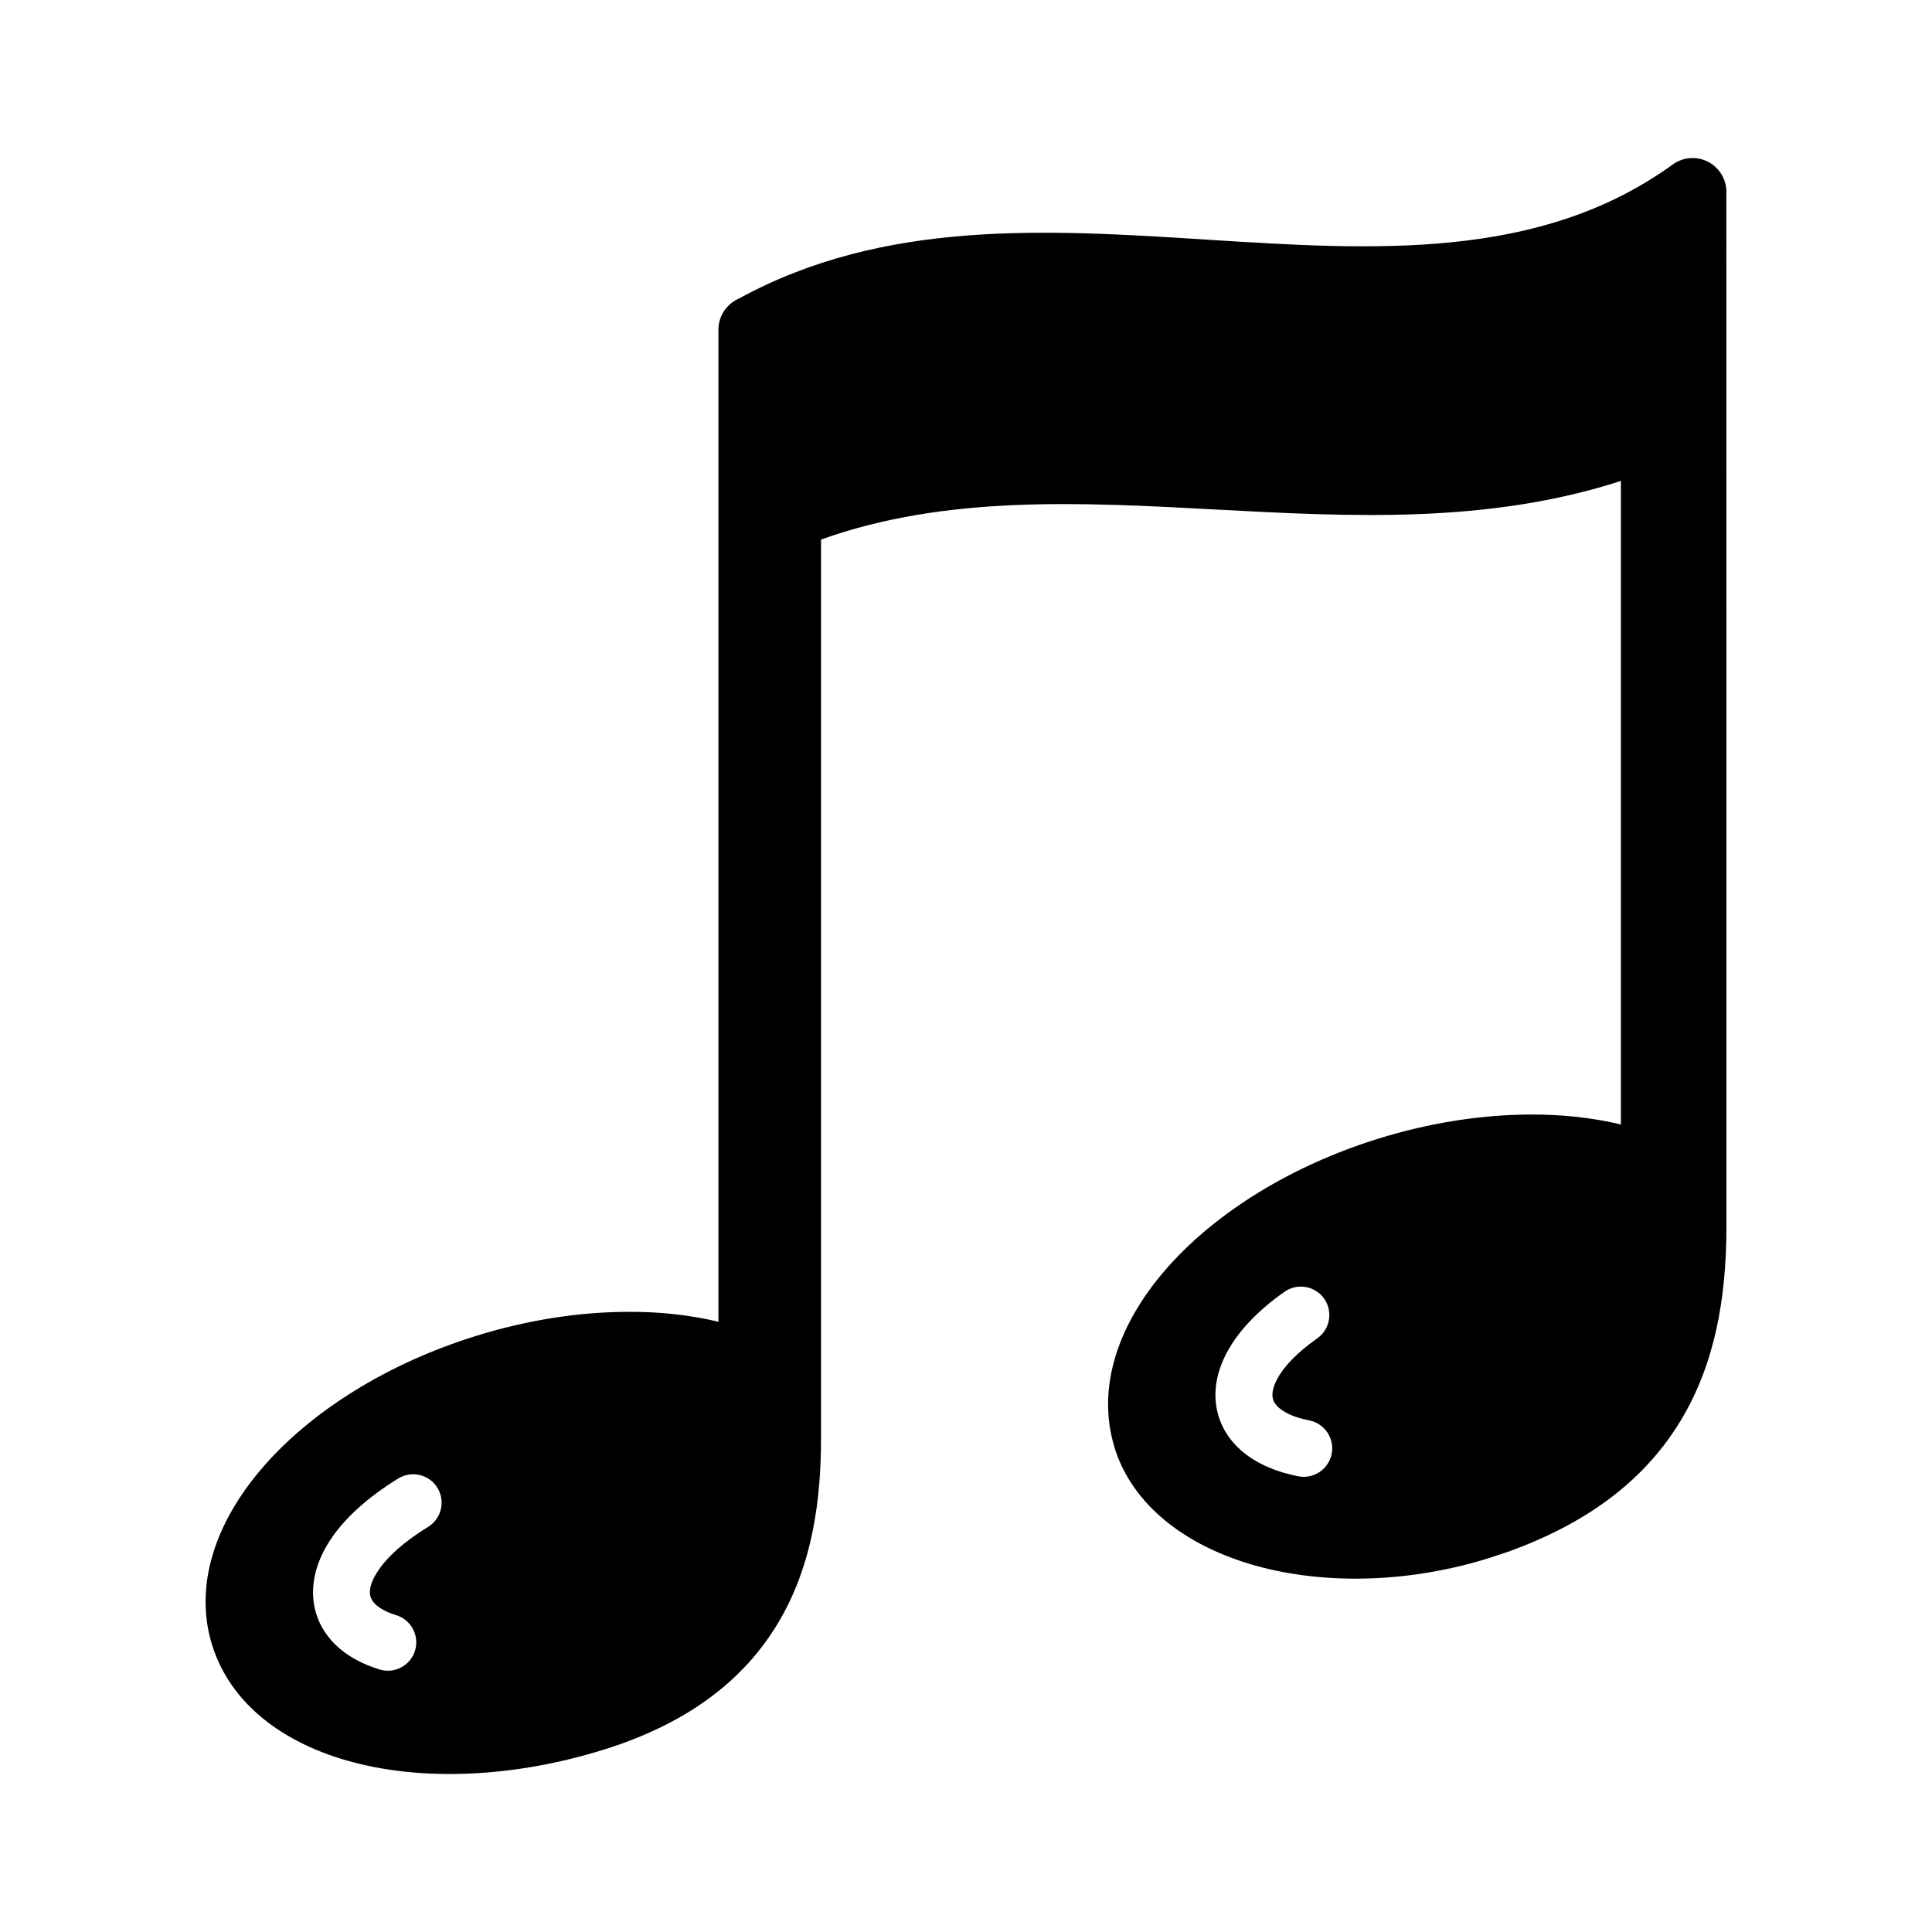 <?xml version="1.0" encoding="UTF-8"?>
<!-- Uploaded to: ICON Repo, www.svgrepo.com, Generator: ICON Repo Mixer Tools -->
<svg fill="#000000" width="800px" height="800px" version="1.1" viewBox="144 144 512 512" xmlns="http://www.w3.org/2000/svg">
 <path d="m269.95 498.09c13.984-4.363 27.879-6.434 40.703-6.438 8.414-0.035 16.422 0.875 23.738 2.629v-262.9c0-3.684 2.207-6.844 5.375-8.23 38.488-21.066 81.422-18.352 124.15-15.637 44.195 2.809 88.188 5.594 123.38-19.93 4.004-2.898 9.609-2.012 12.508 2.004 1.148 1.59 1.703 3.438 1.703 5.262l0.012 274.27c0 19.133-3.148 36.406-12.02 51.18-8.969 14.953-23.48 26.91-45.992 34.984l-4.867 1.613c-21.07 6.574-42.629 6.969-60.102 2.5-18.832-4.82-33.363-15.387-38.684-30.281l-0.465-1.465c-4.981-16.008 0.992-33.375 14.664-48.496 12.578-13.914 31.941-26.141 55.066-33.352 13.977-4.356 27.879-6.434 40.703-6.438 8.406-0.035 16.418 0.879 23.738 2.637v-170.55c-35.316 11.43-71.598 9.492-107.75 7.559-35.703-1.91-71.328-3.812-104.23 7.981v238.13c0 16.449-2.289 33.039-10.641 47.719-8.492 14.906-22.926 27.348-46.949 34.84l-0.227 0.066c-23.07 7.16-45.844 8.094-63.98 3.82-19.828-4.672-34.586-15.598-39.566-31.617-4.977-16.008 1-33.375 14.676-48.504 12.578-13.914 31.941-26.137 55.059-33.348zm-20.379 37.707c3.551-2.164 8.195-1.047 10.359 2.504 2.164 3.551 1.047 8.195-2.504 10.359-6.492 3.977-10.926 8.051-13.383 11.836-1.391 2.148-2.066 4.059-2.027 5.617 0.031 1.066 0.512 2.09 1.406 2.965 1.215 1.18 3.078 2.203 5.551 2.957 3.977 1.203 6.219 5.41 5.016 9.383-1.203 3.977-5.41 6.219-9.383 5.016-4.902-1.5-8.824-3.754-11.691-6.551-3.789-3.707-5.809-8.277-5.949-13.352-0.117-4.617 1.34-9.461 4.445-14.246 3.625-5.582 9.664-11.281 18.168-16.488zm234.84-49.461c3.402-2.391 8.117-1.57 10.508 1.832 2.391 3.402 1.57 8.117-1.832 10.508-5.344 3.754-8.867 7.473-10.656 10.859-0.98 1.855-1.367 3.5-1.172 4.812 0.148 1.012 0.781 2 1.852 2.879 1.695 1.387 4.324 2.5 7.836 3.191 4.09 0.797 6.762 4.766 5.961 8.855-0.797 4.09-4.766 6.762-8.855 5.961-6.062-1.195-10.938-3.398-14.512-6.32-4.059-3.328-6.496-7.547-7.219-12.316-0.68-4.488 0.227-9.281 2.766-14.086 2.879-5.438 7.969-11.016 15.324-16.18z" fill-rule="evenodd"/>
</svg>